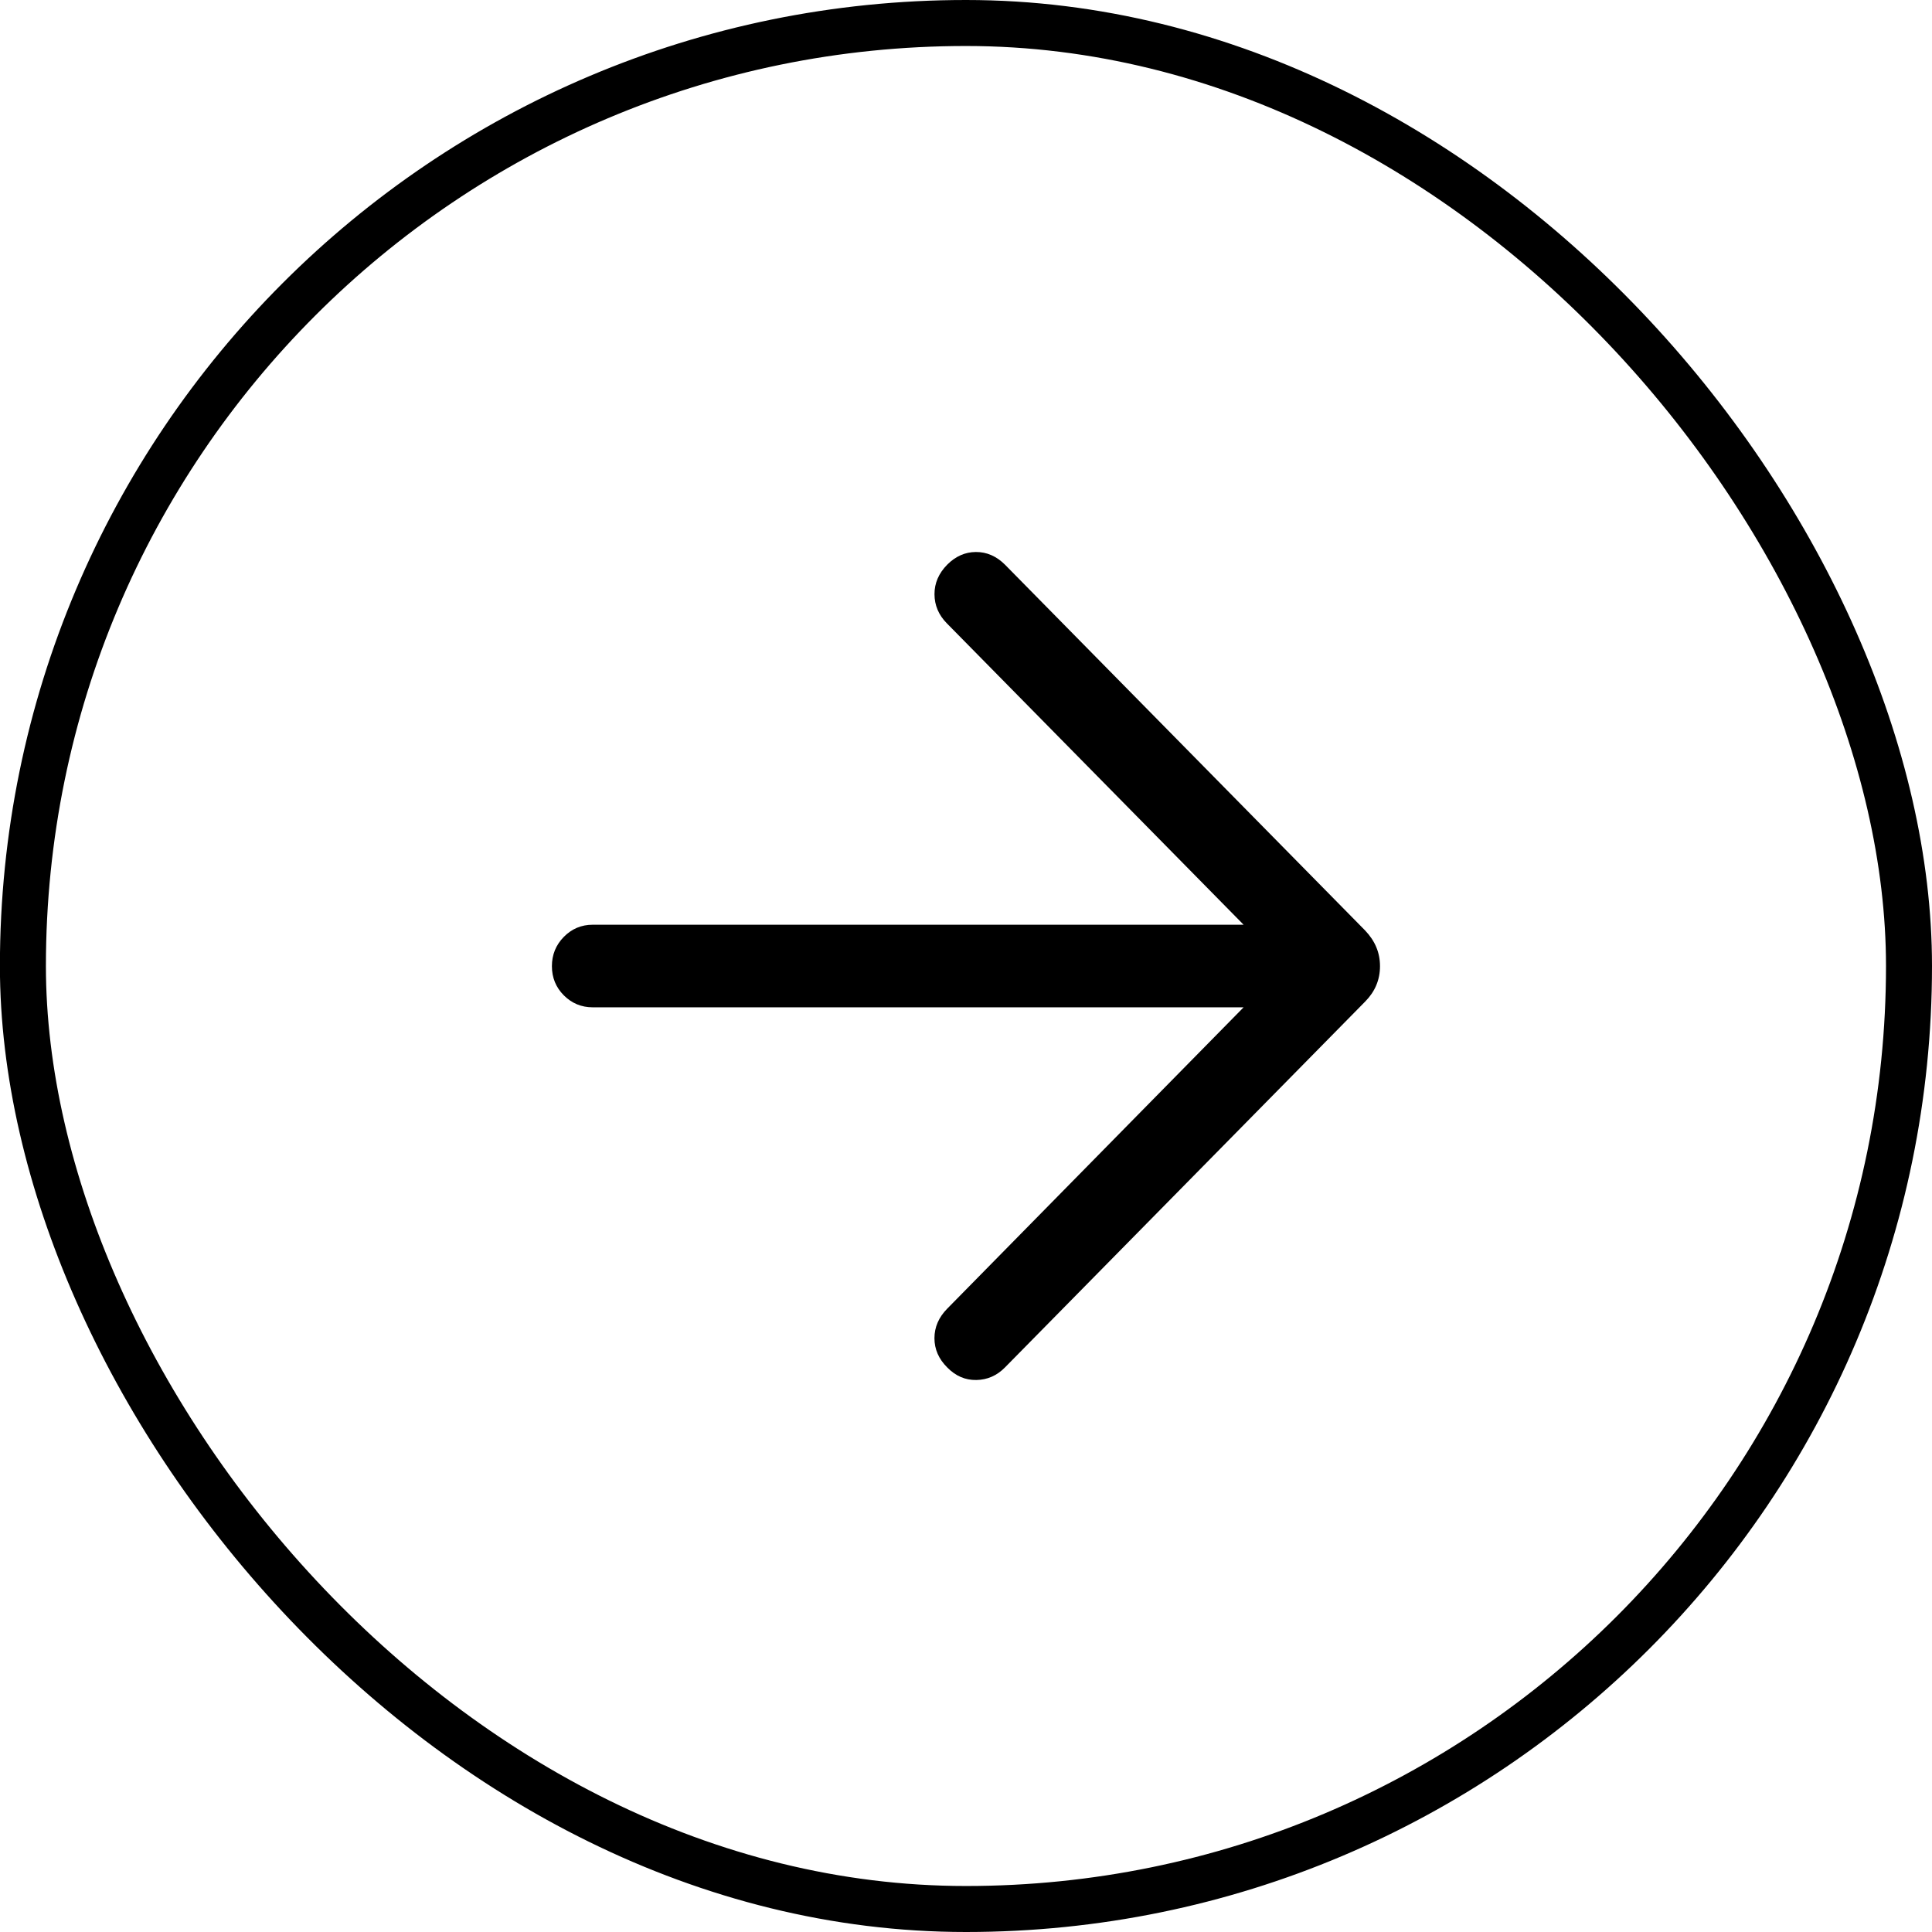 <svg width="42" height="42" viewBox="0 0 42 42" fill="none" xmlns="http://www.w3.org/2000/svg">
<rect x="0.498" y="0.5" width="41.002" height="41" rx="20.5" stroke="black"/>
<path d="M27.035 21.898H12.884C12.639 21.898 12.43 21.811 12.257 21.638C12.084 21.464 11.998 21.253 11.998 21.004C11.998 20.755 12.084 20.543 12.257 20.367C12.43 20.191 12.639 20.103 12.884 20.103H27.035L20.582 13.549C20.405 13.369 20.316 13.158 20.315 12.918C20.314 12.677 20.407 12.463 20.592 12.275C20.773 12.093 20.982 12.001 21.216 12C21.451 11.999 21.661 12.09 21.847 12.275L29.677 20.228C29.785 20.342 29.866 20.462 29.919 20.59C29.973 20.718 30 20.856 30 21.004C30 21.152 29.973 21.29 29.919 21.418C29.866 21.546 29.785 21.664 29.677 21.774L21.847 29.727C21.672 29.905 21.464 29.996 21.224 30C20.984 30.004 20.773 29.913 20.592 29.727C20.407 29.543 20.314 29.331 20.314 29.091C20.314 28.852 20.407 28.637 20.592 28.449L27.035 21.898Z" fill="black"/>
</svg>
